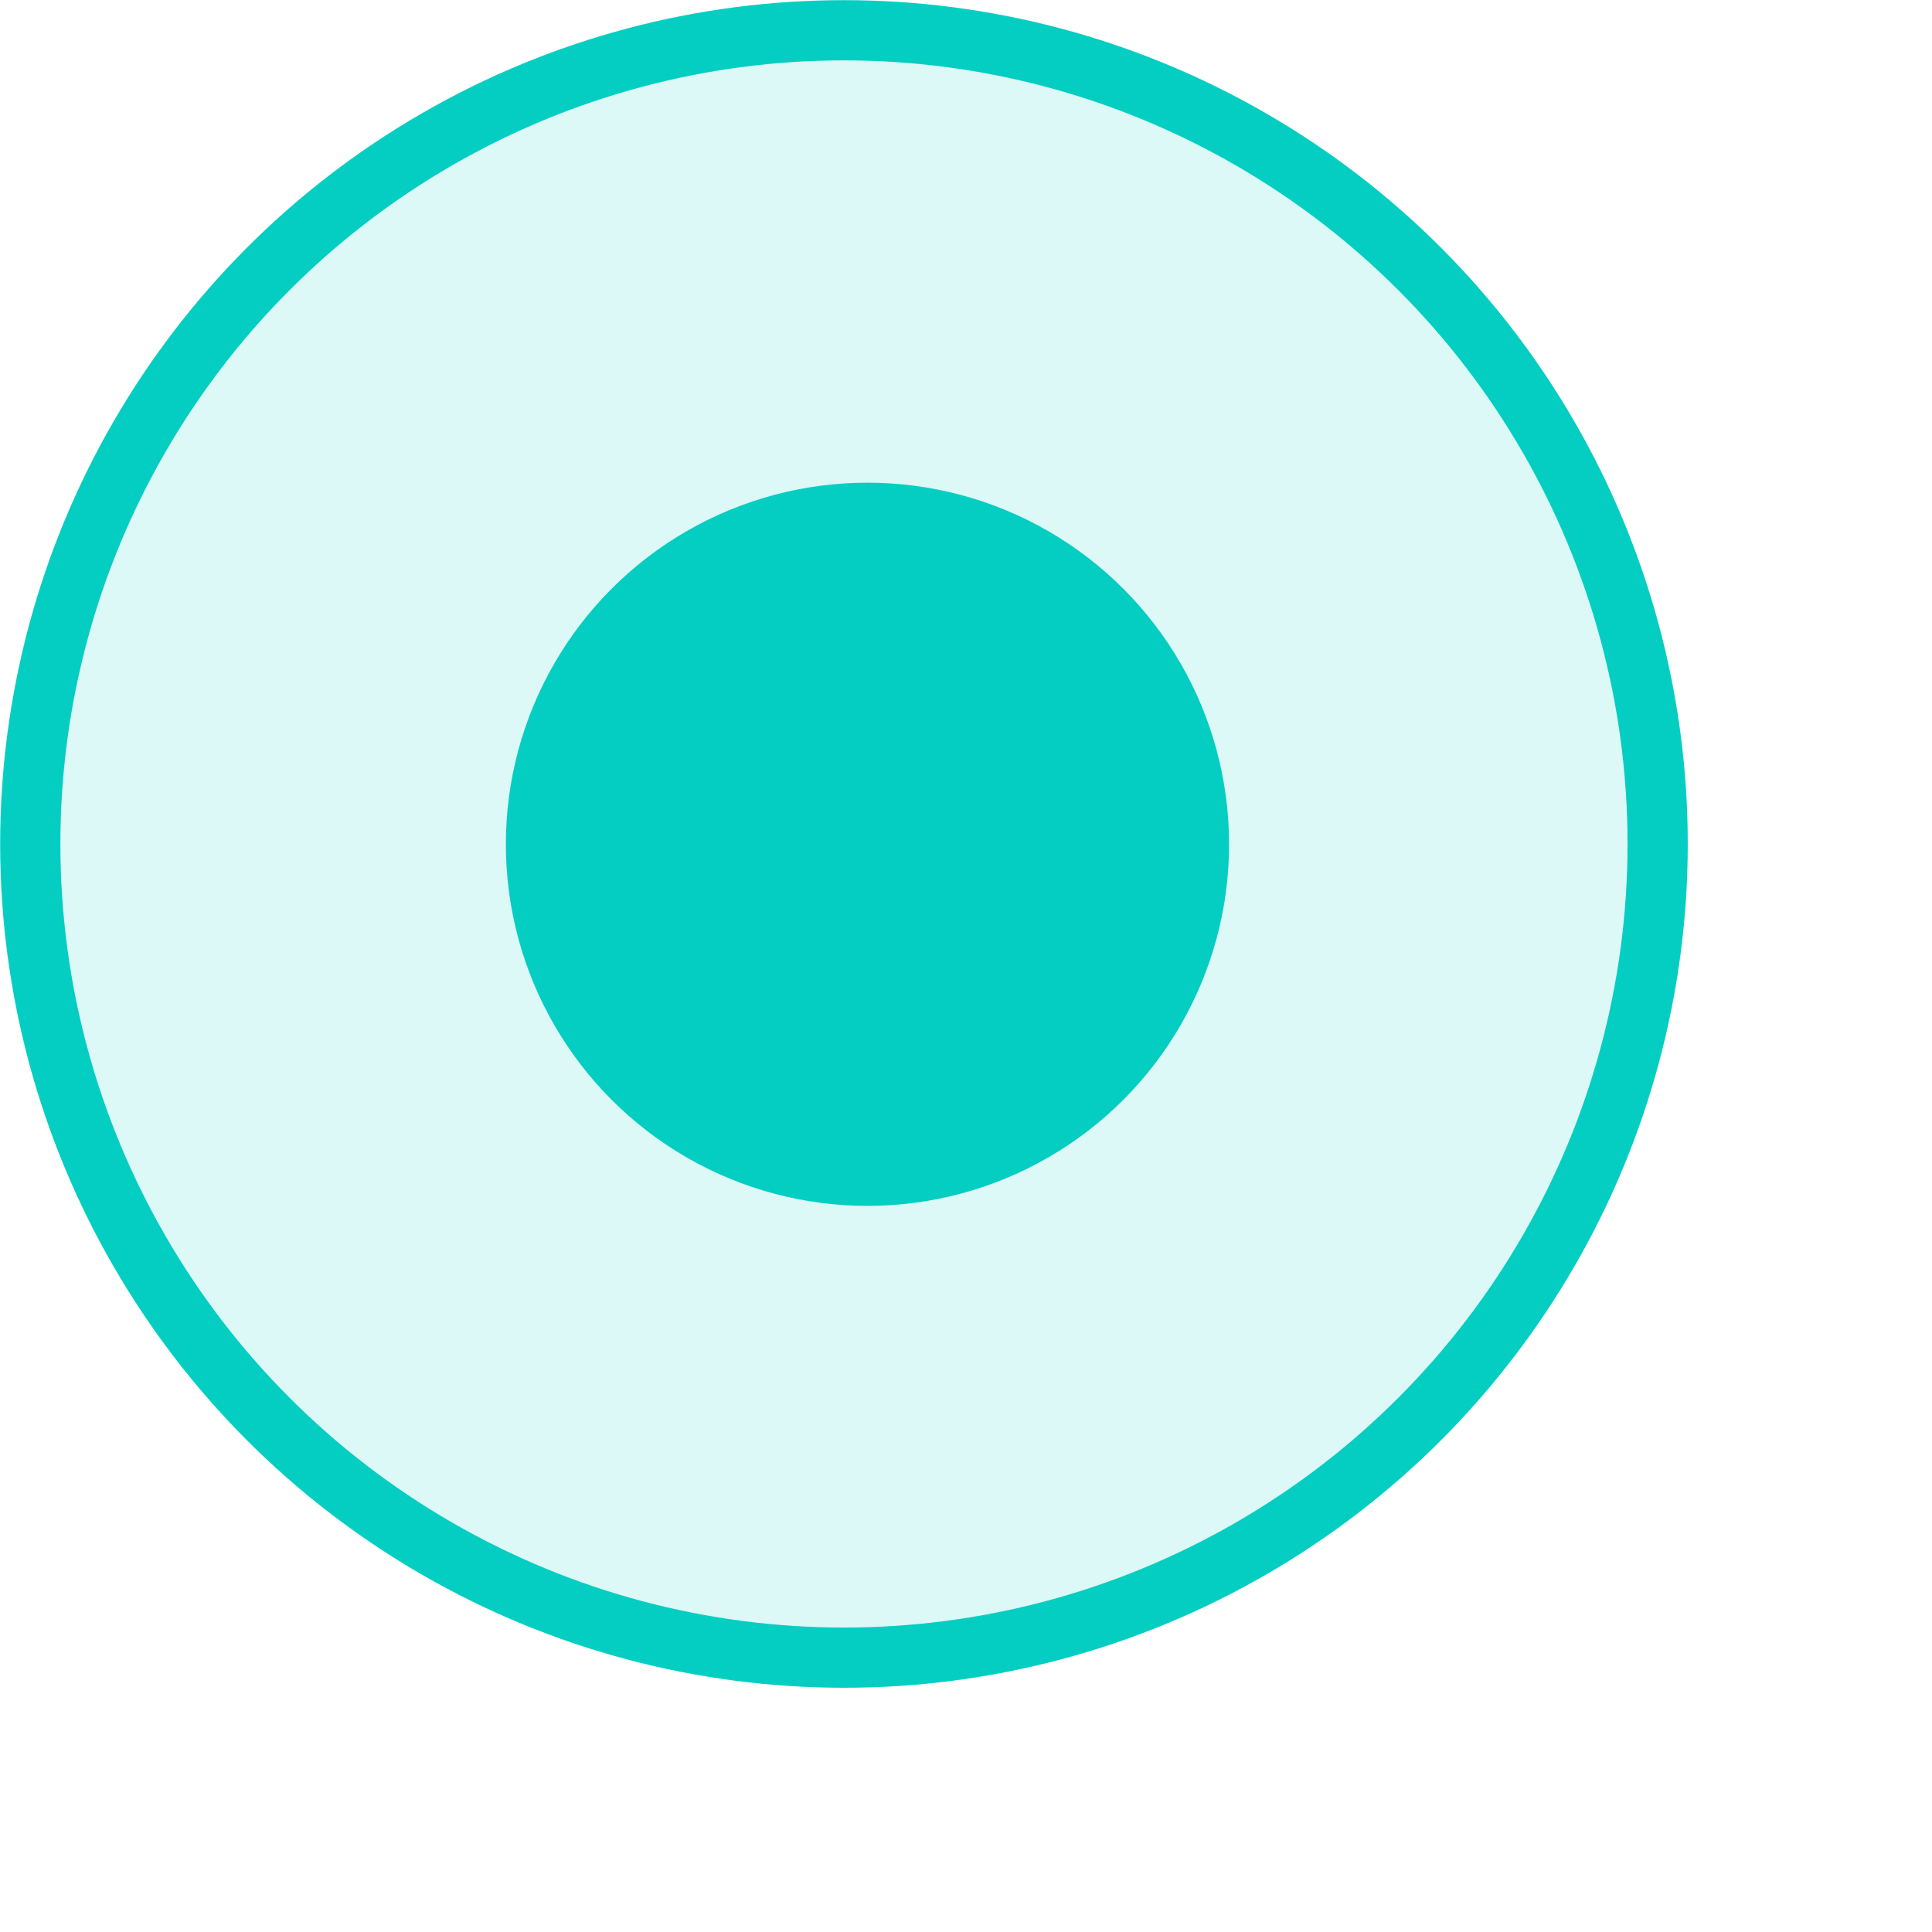 <?xml version="1.0" encoding="utf-8"?>
<svg xmlns="http://www.w3.org/2000/svg" fill="none" height="100%" overflow="visible" preserveAspectRatio="none" style="display: block;" viewBox="0 0 6 6" width="100%">
<g id="Group 1000006137">
<circle cx="2.621" cy="2.621" fill="#04CEC2" fill-opacity="0.14" id="Ellipse 1944" r="2.527" stroke="#04CEC2" stroke-width="0.187"/>
<circle cx="2.694" cy="2.622" fill="#04CEC2" id="Ellipse 1945" r="1.123"/>
</g>
</svg>